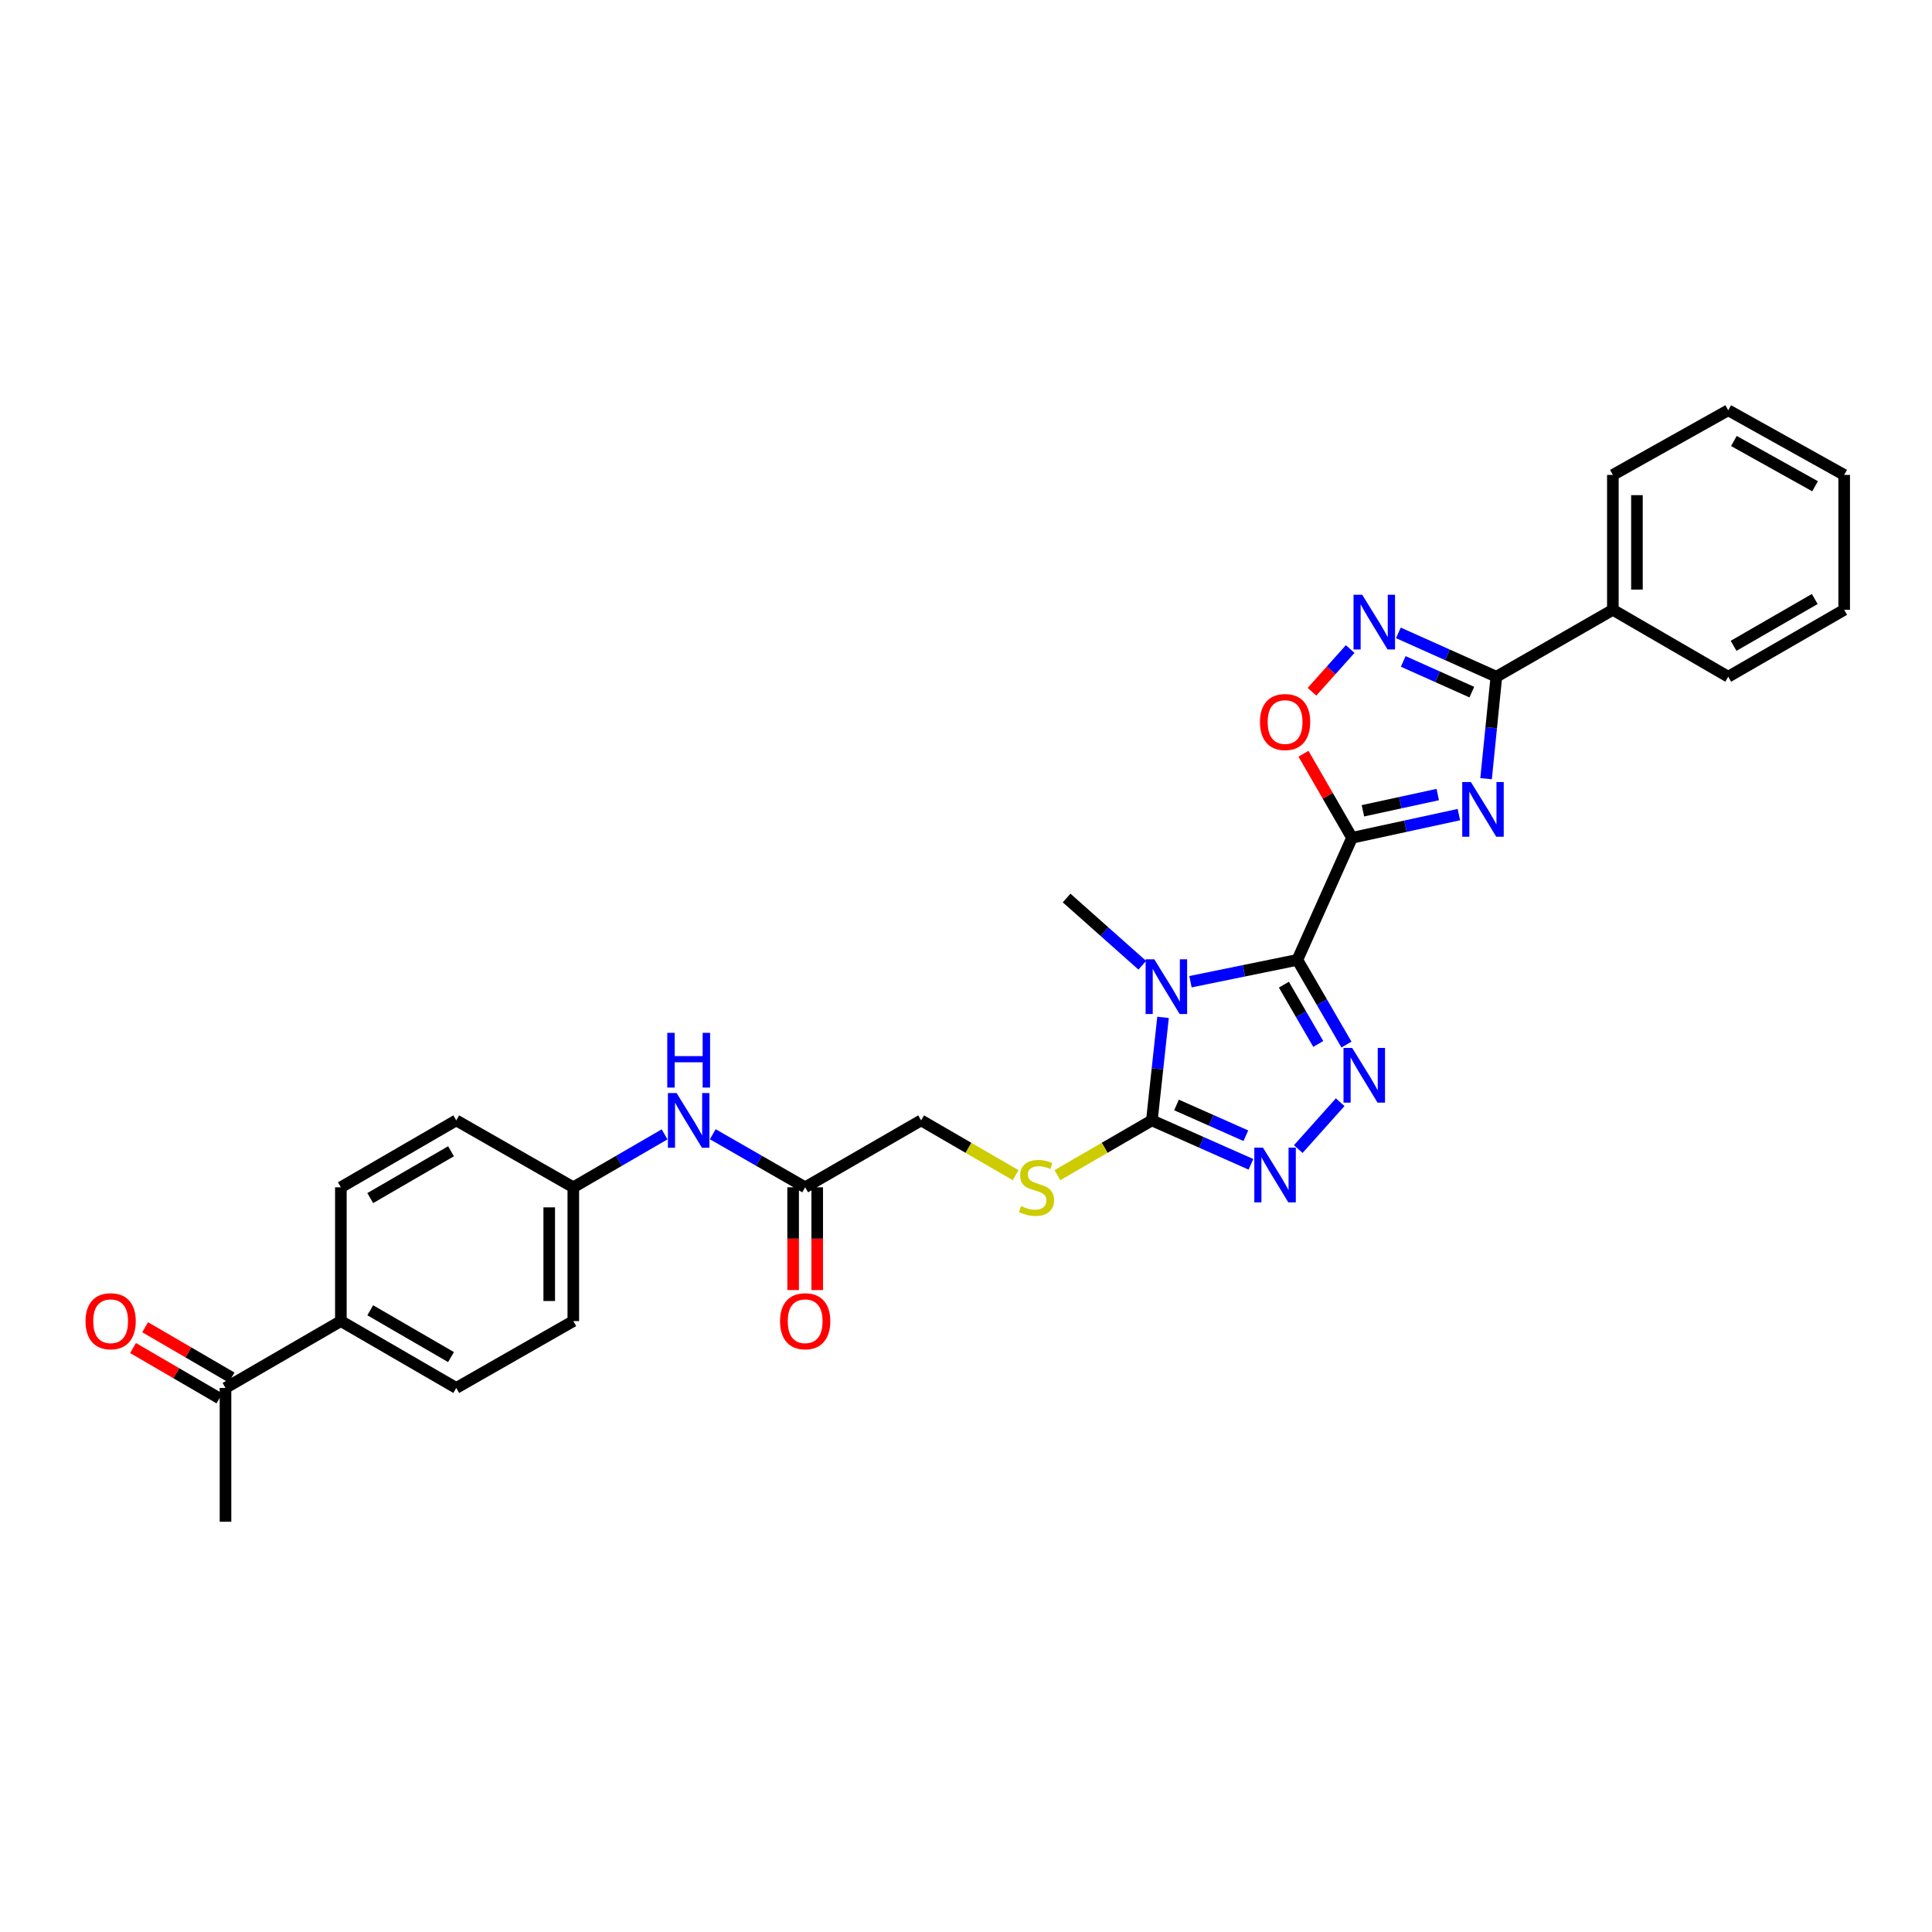 <?xml version='1.0' encoding='iso-8859-1'?>
<svg version='1.1' baseProfile='full'
              xmlns='http://www.w3.org/2000/svg'
                      xmlns:rdkit='http://www.rdkit.org/xml'
                      xmlns:xlink='http://www.w3.org/1999/xlink'
                  xml:space='preserve'
width='1000px' height='1000px' viewBox='0 0 1000 1000'>
<!-- END OF HEADER -->
<rect style='opacity:1.0;fill:#FFFFFF;stroke:none' width='1000' height='1000' x='0' y='0'> </rect>
<path class='bond-0' d='M 671.51,496.829 L 699.79,433.642' style='fill:none;fill-rule:evenodd;stroke:#000000;stroke-width:6px;stroke-linecap:butt;stroke-linejoin:miter;stroke-opacity:1' />
<path class='bond-1' d='M 671.51,496.829 L 643.845,502.482' style='fill:none;fill-rule:evenodd;stroke:#000000;stroke-width:6px;stroke-linecap:butt;stroke-linejoin:miter;stroke-opacity:1' />
<path class='bond-1' d='M 643.845,502.482 L 616.181,508.136' style='fill:none;fill-rule:evenodd;stroke:#0000FF;stroke-width:6px;stroke-linecap:butt;stroke-linejoin:miter;stroke-opacity:1' />
<path class='bond-3' d='M 671.51,496.829 L 684.219,518.748' style='fill:none;fill-rule:evenodd;stroke:#000000;stroke-width:6px;stroke-linecap:butt;stroke-linejoin:miter;stroke-opacity:1' />
<path class='bond-3' d='M 684.219,518.748 L 696.928,540.667' style='fill:none;fill-rule:evenodd;stroke:#0000FF;stroke-width:6px;stroke-linecap:butt;stroke-linejoin:miter;stroke-opacity:1' />
<path class='bond-3' d='M 664.54,509.656 L 673.436,525' style='fill:none;fill-rule:evenodd;stroke:#000000;stroke-width:6px;stroke-linecap:butt;stroke-linejoin:miter;stroke-opacity:1' />
<path class='bond-3' d='M 673.436,525 L 682.333,540.344' style='fill:none;fill-rule:evenodd;stroke:#0000FF;stroke-width:6px;stroke-linecap:butt;stroke-linejoin:miter;stroke-opacity:1' />
<path class='bond-2' d='M 699.79,433.642 L 727.452,427.641' style='fill:none;fill-rule:evenodd;stroke:#000000;stroke-width:6px;stroke-linecap:butt;stroke-linejoin:miter;stroke-opacity:1' />
<path class='bond-2' d='M 727.452,427.641 L 755.114,421.64' style='fill:none;fill-rule:evenodd;stroke:#0000FF;stroke-width:6px;stroke-linecap:butt;stroke-linejoin:miter;stroke-opacity:1' />
<path class='bond-2' d='M 705.446,419.66 L 724.809,415.46' style='fill:none;fill-rule:evenodd;stroke:#000000;stroke-width:6px;stroke-linecap:butt;stroke-linejoin:miter;stroke-opacity:1' />
<path class='bond-2' d='M 724.809,415.46 L 744.173,411.259' style='fill:none;fill-rule:evenodd;stroke:#0000FF;stroke-width:6px;stroke-linecap:butt;stroke-linejoin:miter;stroke-opacity:1' />
<path class='bond-8' d='M 699.79,433.642 L 687.234,411.887' style='fill:none;fill-rule:evenodd;stroke:#000000;stroke-width:6px;stroke-linecap:butt;stroke-linejoin:miter;stroke-opacity:1' />
<path class='bond-8' d='M 687.234,411.887 L 674.678,390.132' style='fill:none;fill-rule:evenodd;stroke:#FF0000;stroke-width:6px;stroke-linecap:butt;stroke-linejoin:miter;stroke-opacity:1' />
<path class='bond-4' d='M 601.988,526.585 L 599.1,553.248' style='fill:none;fill-rule:evenodd;stroke:#0000FF;stroke-width:6px;stroke-linecap:butt;stroke-linejoin:miter;stroke-opacity:1' />
<path class='bond-4' d='M 599.1,553.248 L 596.212,579.91' style='fill:none;fill-rule:evenodd;stroke:#000000;stroke-width:6px;stroke-linecap:butt;stroke-linejoin:miter;stroke-opacity:1' />
<path class='bond-18' d='M 591.244,499.609 L 571.659,482.209' style='fill:none;fill-rule:evenodd;stroke:#0000FF;stroke-width:6px;stroke-linecap:butt;stroke-linejoin:miter;stroke-opacity:1' />
<path class='bond-18' d='M 571.659,482.209 L 552.074,464.809' style='fill:none;fill-rule:evenodd;stroke:#000000;stroke-width:6px;stroke-linecap:butt;stroke-linejoin:miter;stroke-opacity:1' />
<path class='bond-6' d='M 769.19,403.048 L 771.852,376.659' style='fill:none;fill-rule:evenodd;stroke:#0000FF;stroke-width:6px;stroke-linecap:butt;stroke-linejoin:miter;stroke-opacity:1' />
<path class='bond-6' d='M 771.852,376.659 L 774.513,350.27' style='fill:none;fill-rule:evenodd;stroke:#000000;stroke-width:6px;stroke-linecap:butt;stroke-linejoin:miter;stroke-opacity:1' />
<path class='bond-5' d='M 693.668,570.503 L 671.977,594.764' style='fill:none;fill-rule:evenodd;stroke:#0000FF;stroke-width:6px;stroke-linecap:butt;stroke-linejoin:miter;stroke-opacity:1' />
<path class='bond-9' d='M 596.212,579.91 L 571.759,594.091' style='fill:none;fill-rule:evenodd;stroke:#000000;stroke-width:6px;stroke-linecap:butt;stroke-linejoin:miter;stroke-opacity:1' />
<path class='bond-9' d='M 571.759,594.091 L 547.307,608.273' style='fill:none;fill-rule:evenodd;stroke:#CCCC00;stroke-width:6px;stroke-linecap:butt;stroke-linejoin:miter;stroke-opacity:1' />
<path class='bond-30' d='M 596.212,579.91 L 621.851,591.281' style='fill:none;fill-rule:evenodd;stroke:#000000;stroke-width:6px;stroke-linecap:butt;stroke-linejoin:miter;stroke-opacity:1' />
<path class='bond-30' d='M 621.851,591.281 L 647.49,602.653' style='fill:none;fill-rule:evenodd;stroke:#0000FF;stroke-width:6px;stroke-linecap:butt;stroke-linejoin:miter;stroke-opacity:1' />
<path class='bond-30' d='M 608.957,571.927 L 626.904,579.887' style='fill:none;fill-rule:evenodd;stroke:#000000;stroke-width:6px;stroke-linecap:butt;stroke-linejoin:miter;stroke-opacity:1' />
<path class='bond-30' d='M 626.904,579.887 L 644.851,587.848' style='fill:none;fill-rule:evenodd;stroke:#0000FF;stroke-width:6px;stroke-linecap:butt;stroke-linejoin:miter;stroke-opacity:1' />
<path class='bond-14' d='M 774.513,350.27 L 834.812,315.64' style='fill:none;fill-rule:evenodd;stroke:#000000;stroke-width:6px;stroke-linecap:butt;stroke-linejoin:miter;stroke-opacity:1' />
<path class='bond-31' d='M 774.513,350.27 L 749.155,338.92' style='fill:none;fill-rule:evenodd;stroke:#000000;stroke-width:6px;stroke-linecap:butt;stroke-linejoin:miter;stroke-opacity:1' />
<path class='bond-31' d='M 749.155,338.92 L 723.797,327.571' style='fill:none;fill-rule:evenodd;stroke:#0000FF;stroke-width:6px;stroke-linecap:butt;stroke-linejoin:miter;stroke-opacity:1' />
<path class='bond-31' d='M 761.814,358.242 L 744.063,350.297' style='fill:none;fill-rule:evenodd;stroke:#000000;stroke-width:6px;stroke-linecap:butt;stroke-linejoin:miter;stroke-opacity:1' />
<path class='bond-31' d='M 744.063,350.297 L 726.312,342.353' style='fill:none;fill-rule:evenodd;stroke:#0000FF;stroke-width:6px;stroke-linecap:butt;stroke-linejoin:miter;stroke-opacity:1' />
<path class='bond-7' d='M 698.854,335.943 L 688.972,347' style='fill:none;fill-rule:evenodd;stroke:#0000FF;stroke-width:6px;stroke-linecap:butt;stroke-linejoin:miter;stroke-opacity:1' />
<path class='bond-7' d='M 688.972,347 L 679.089,358.056' style='fill:none;fill-rule:evenodd;stroke:#FF0000;stroke-width:6px;stroke-linecap:butt;stroke-linejoin:miter;stroke-opacity:1' />
<path class='bond-17' d='M 525.695,608.274 L 501.236,594.092' style='fill:none;fill-rule:evenodd;stroke:#CCCC00;stroke-width:6px;stroke-linecap:butt;stroke-linejoin:miter;stroke-opacity:1' />
<path class='bond-17' d='M 501.236,594.092 L 476.776,579.91' style='fill:none;fill-rule:evenodd;stroke:#000000;stroke-width:6px;stroke-linecap:butt;stroke-linejoin:miter;stroke-opacity:1' />
<path class='bond-10' d='M 416.754,614.54 L 476.776,579.91' style='fill:none;fill-rule:evenodd;stroke:#000000;stroke-width:6px;stroke-linecap:butt;stroke-linejoin:miter;stroke-opacity:1' />
<path class='bond-11' d='M 416.754,614.54 L 392.844,600.808' style='fill:none;fill-rule:evenodd;stroke:#000000;stroke-width:6px;stroke-linecap:butt;stroke-linejoin:miter;stroke-opacity:1' />
<path class='bond-11' d='M 392.844,600.808 L 368.933,587.076' style='fill:none;fill-rule:evenodd;stroke:#0000FF;stroke-width:6px;stroke-linecap:butt;stroke-linejoin:miter;stroke-opacity:1' />
<path class='bond-15' d='M 410.522,614.54 L 410.522,641.137' style='fill:none;fill-rule:evenodd;stroke:#000000;stroke-width:6px;stroke-linecap:butt;stroke-linejoin:miter;stroke-opacity:1' />
<path class='bond-15' d='M 410.522,641.137 L 410.522,667.734' style='fill:none;fill-rule:evenodd;stroke:#FF0000;stroke-width:6px;stroke-linecap:butt;stroke-linejoin:miter;stroke-opacity:1' />
<path class='bond-15' d='M 422.986,614.54 L 422.986,641.137' style='fill:none;fill-rule:evenodd;stroke:#000000;stroke-width:6px;stroke-linecap:butt;stroke-linejoin:miter;stroke-opacity:1' />
<path class='bond-15' d='M 422.986,641.137 L 422.986,667.734' style='fill:none;fill-rule:evenodd;stroke:#FF0000;stroke-width:6px;stroke-linecap:butt;stroke-linejoin:miter;stroke-opacity:1' />
<path class='bond-21' d='M 343.989,587.139 L 320.366,600.84' style='fill:none;fill-rule:evenodd;stroke:#0000FF;stroke-width:6px;stroke-linecap:butt;stroke-linejoin:miter;stroke-opacity:1' />
<path class='bond-21' d='M 320.366,600.84 L 296.744,614.54' style='fill:none;fill-rule:evenodd;stroke:#000000;stroke-width:6px;stroke-linecap:butt;stroke-linejoin:miter;stroke-opacity:1' />
<path class='bond-12' d='M 116.718,718.402 L 176.429,683.786' style='fill:none;fill-rule:evenodd;stroke:#000000;stroke-width:6px;stroke-linecap:butt;stroke-linejoin:miter;stroke-opacity:1' />
<path class='bond-16' d='M 119.854,713.016 L 97.49,699.994' style='fill:none;fill-rule:evenodd;stroke:#000000;stroke-width:6px;stroke-linecap:butt;stroke-linejoin:miter;stroke-opacity:1' />
<path class='bond-16' d='M 97.49,699.994 L 75.127,686.971' style='fill:none;fill-rule:evenodd;stroke:#FF0000;stroke-width:6px;stroke-linecap:butt;stroke-linejoin:miter;stroke-opacity:1' />
<path class='bond-16' d='M 113.582,723.787 L 91.218,710.765' style='fill:none;fill-rule:evenodd;stroke:#000000;stroke-width:6px;stroke-linecap:butt;stroke-linejoin:miter;stroke-opacity:1' />
<path class='bond-16' d='M 91.218,710.765 L 68.855,697.742' style='fill:none;fill-rule:evenodd;stroke:#FF0000;stroke-width:6px;stroke-linecap:butt;stroke-linejoin:miter;stroke-opacity:1' />
<path class='bond-24' d='M 116.718,718.402 L 116.718,787.648' style='fill:none;fill-rule:evenodd;stroke:#000000;stroke-width:6px;stroke-linecap:butt;stroke-linejoin:miter;stroke-opacity:1' />
<path class='bond-13' d='M 176.429,683.786 L 236.154,718.402' style='fill:none;fill-rule:evenodd;stroke:#000000;stroke-width:6px;stroke-linecap:butt;stroke-linejoin:miter;stroke-opacity:1' />
<path class='bond-13' d='M 191.638,678.194 L 233.445,702.425' style='fill:none;fill-rule:evenodd;stroke:#000000;stroke-width:6px;stroke-linecap:butt;stroke-linejoin:miter;stroke-opacity:1' />
<path class='bond-33' d='M 176.429,683.786 L 176.429,614.54' style='fill:none;fill-rule:evenodd;stroke:#000000;stroke-width:6px;stroke-linecap:butt;stroke-linejoin:miter;stroke-opacity:1' />
<path class='bond-25' d='M 834.812,315.64 L 834.812,245.819' style='fill:none;fill-rule:evenodd;stroke:#000000;stroke-width:6px;stroke-linecap:butt;stroke-linejoin:miter;stroke-opacity:1' />
<path class='bond-25' d='M 847.277,305.167 L 847.277,256.292' style='fill:none;fill-rule:evenodd;stroke:#000000;stroke-width:6px;stroke-linecap:butt;stroke-linejoin:miter;stroke-opacity:1' />
<path class='bond-26' d='M 834.812,315.64 L 894.523,350.27' style='fill:none;fill-rule:evenodd;stroke:#000000;stroke-width:6px;stroke-linecap:butt;stroke-linejoin:miter;stroke-opacity:1' />
<path class='bond-19' d='M 176.429,614.54 L 236.154,579.91' style='fill:none;fill-rule:evenodd;stroke:#000000;stroke-width:6px;stroke-linecap:butt;stroke-linejoin:miter;stroke-opacity:1' />
<path class='bond-19' d='M 191.64,620.128 L 233.447,595.887' style='fill:none;fill-rule:evenodd;stroke:#000000;stroke-width:6px;stroke-linecap:butt;stroke-linejoin:miter;stroke-opacity:1' />
<path class='bond-20' d='M 236.154,718.402 L 296.744,683.786' style='fill:none;fill-rule:evenodd;stroke:#000000;stroke-width:6px;stroke-linecap:butt;stroke-linejoin:miter;stroke-opacity:1' />
<path class='bond-22' d='M 296.744,614.54 L 236.154,579.91' style='fill:none;fill-rule:evenodd;stroke:#000000;stroke-width:6px;stroke-linecap:butt;stroke-linejoin:miter;stroke-opacity:1' />
<path class='bond-23' d='M 296.744,614.54 L 296.744,683.786' style='fill:none;fill-rule:evenodd;stroke:#000000;stroke-width:6px;stroke-linecap:butt;stroke-linejoin:miter;stroke-opacity:1' />
<path class='bond-23' d='M 284.28,624.927 L 284.28,673.399' style='fill:none;fill-rule:evenodd;stroke:#000000;stroke-width:6px;stroke-linecap:butt;stroke-linejoin:miter;stroke-opacity:1' />
<path class='bond-28' d='M 834.812,245.819 L 894.523,212.352' style='fill:none;fill-rule:evenodd;stroke:#000000;stroke-width:6px;stroke-linecap:butt;stroke-linejoin:miter;stroke-opacity:1' />
<path class='bond-27' d='M 894.523,350.27 L 954.545,315.64' style='fill:none;fill-rule:evenodd;stroke:#000000;stroke-width:6px;stroke-linecap:butt;stroke-linejoin:miter;stroke-opacity:1' />
<path class='bond-27' d='M 897.298,334.279 L 939.313,310.038' style='fill:none;fill-rule:evenodd;stroke:#000000;stroke-width:6px;stroke-linecap:butt;stroke-linejoin:miter;stroke-opacity:1' />
<path class='bond-29' d='M 954.545,315.64 L 954.545,245.819' style='fill:none;fill-rule:evenodd;stroke:#000000;stroke-width:6px;stroke-linecap:butt;stroke-linejoin:miter;stroke-opacity:1' />
<path class='bond-32' d='M 894.523,212.352 L 954.545,245.819' style='fill:none;fill-rule:evenodd;stroke:#000000;stroke-width:6px;stroke-linecap:butt;stroke-linejoin:miter;stroke-opacity:1' />
<path class='bond-32' d='M 897.457,228.259 L 939.472,251.685' style='fill:none;fill-rule:evenodd;stroke:#000000;stroke-width:6px;stroke-linecap:butt;stroke-linejoin:miter;stroke-opacity:1' />
<path  class='atom-2' d='M 597.451 496.525
L 606.731 511.525
Q 607.651 513.005, 609.131 515.685
Q 610.611 518.365, 610.691 518.525
L 610.691 496.525
L 614.451 496.525
L 614.451 524.845
L 610.571 524.845
L 600.611 508.445
Q 599.451 506.525, 598.211 504.325
Q 597.011 502.125, 596.651 501.445
L 596.651 524.845
L 592.971 524.845
L 592.971 496.525
L 597.451 496.525
' fill='#0000FF'/>
<path  class='atom-3' d='M 761.328 404.774
L 770.608 419.774
Q 771.528 421.254, 773.008 423.934
Q 774.488 426.614, 774.568 426.774
L 774.568 404.774
L 778.328 404.774
L 778.328 433.094
L 774.448 433.094
L 764.488 416.694
Q 763.328 414.774, 762.088 412.574
Q 760.888 410.374, 760.528 409.694
L 760.528 433.094
L 756.848 433.094
L 756.848 404.774
L 761.328 404.774
' fill='#0000FF'/>
<path  class='atom-4' d='M 699.88 542.393
L 709.16 557.393
Q 710.08 558.873, 711.56 561.553
Q 713.04 564.233, 713.12 564.393
L 713.12 542.393
L 716.88 542.393
L 716.88 570.713
L 713 570.713
L 703.04 554.313
Q 701.88 552.393, 700.64 550.193
Q 699.44 547.993, 699.08 547.313
L 699.08 570.713
L 695.4 570.713
L 695.4 542.393
L 699.88 542.393
' fill='#0000FF'/>
<path  class='atom-6' d='M 653.713 594.03
L 662.993 609.03
Q 663.913 610.51, 665.393 613.19
Q 666.873 615.87, 666.953 616.03
L 666.953 594.03
L 670.713 594.03
L 670.713 622.35
L 666.833 622.35
L 656.873 605.95
Q 655.713 604.03, 654.473 601.83
Q 653.273 599.63, 652.913 598.95
L 652.913 622.35
L 649.233 622.35
L 649.233 594.03
L 653.713 594.03
' fill='#0000FF'/>
<path  class='atom-8' d='M 705.066 307.83
L 714.346 322.83
Q 715.266 324.31, 716.746 326.99
Q 718.226 329.67, 718.306 329.83
L 718.306 307.83
L 722.066 307.83
L 722.066 336.15
L 718.186 336.15
L 708.226 319.75
Q 707.066 317.83, 705.826 315.63
Q 704.626 313.43, 704.266 312.75
L 704.266 336.15
L 700.586 336.15
L 700.586 307.83
L 705.066 307.83
' fill='#0000FF'/>
<path  class='atom-9' d='M 652.16 373.72
Q 652.16 366.92, 655.52 363.12
Q 658.88 359.32, 665.16 359.32
Q 671.44 359.32, 674.8 363.12
Q 678.16 366.92, 678.16 373.72
Q 678.16 380.6, 674.76 384.52
Q 671.36 388.4, 665.16 388.4
Q 658.92 388.4, 655.52 384.52
Q 652.16 380.64, 652.16 373.72
M 665.16 385.2
Q 669.48 385.2, 671.8 382.32
Q 674.16 379.4, 674.16 373.72
Q 674.16 368.16, 671.8 365.36
Q 669.48 362.52, 665.16 362.52
Q 660.84 362.52, 658.48 365.32
Q 656.16 368.12, 656.16 373.72
Q 656.16 379.44, 658.48 382.32
Q 660.84 385.2, 665.16 385.2
' fill='#FF0000'/>
<path  class='atom-10' d='M 528.501 624.26
Q 528.821 624.38, 530.141 624.94
Q 531.461 625.5, 532.901 625.86
Q 534.381 626.18, 535.821 626.18
Q 538.501 626.18, 540.061 624.9
Q 541.621 623.58, 541.621 621.3
Q 541.621 619.74, 540.821 618.78
Q 540.061 617.82, 538.861 617.3
Q 537.661 616.78, 535.661 616.18
Q 533.141 615.42, 531.621 614.7
Q 530.141 613.98, 529.061 612.46
Q 528.021 610.94, 528.021 608.38
Q 528.021 604.82, 530.421 602.62
Q 532.861 600.42, 537.661 600.42
Q 540.941 600.42, 544.661 601.98
L 543.741 605.06
Q 540.341 603.66, 537.781 603.66
Q 535.021 603.66, 533.501 604.82
Q 531.981 605.94, 532.021 607.9
Q 532.021 609.42, 532.781 610.34
Q 533.581 611.26, 534.701 611.78
Q 535.861 612.3, 537.781 612.9
Q 540.341 613.7, 541.861 614.5
Q 543.381 615.3, 544.461 616.94
Q 545.581 618.54, 545.581 621.3
Q 545.581 625.22, 542.941 627.34
Q 540.341 629.42, 535.981 629.42
Q 533.461 629.42, 531.541 628.86
Q 529.661 628.34, 527.421 627.42
L 528.501 624.26
' fill='#CCCC00'/>
<path  class='atom-12' d='M 350.195 565.75
L 359.475 580.75
Q 360.395 582.23, 361.875 584.91
Q 363.355 587.59, 363.435 587.75
L 363.435 565.75
L 367.195 565.75
L 367.195 594.07
L 363.315 594.07
L 353.355 577.67
Q 352.195 575.75, 350.955 573.55
Q 349.755 571.35, 349.395 570.67
L 349.395 594.07
L 345.715 594.07
L 345.715 565.75
L 350.195 565.75
' fill='#0000FF'/>
<path  class='atom-12' d='M 345.375 534.598
L 349.215 534.598
L 349.215 546.638
L 363.695 546.638
L 363.695 534.598
L 367.535 534.598
L 367.535 562.918
L 363.695 562.918
L 363.695 549.838
L 349.215 549.838
L 349.215 562.918
L 345.375 562.918
L 345.375 534.598
' fill='#0000FF'/>
<path  class='atom-16' d='M 403.754 683.866
Q 403.754 677.066, 407.114 673.266
Q 410.474 669.466, 416.754 669.466
Q 423.034 669.466, 426.394 673.266
Q 429.754 677.066, 429.754 683.866
Q 429.754 690.746, 426.354 694.666
Q 422.954 698.546, 416.754 698.546
Q 410.514 698.546, 407.114 694.666
Q 403.754 690.786, 403.754 683.866
M 416.754 695.346
Q 421.074 695.346, 423.394 692.466
Q 425.754 689.546, 425.754 683.866
Q 425.754 678.306, 423.394 675.506
Q 421.074 672.666, 416.754 672.666
Q 412.434 672.666, 410.074 675.466
Q 407.754 678.266, 407.754 683.866
Q 407.754 689.586, 410.074 692.466
Q 412.434 695.346, 416.754 695.346
' fill='#FF0000'/>
<path  class='atom-17' d='M 44.271 683.866
Q 44.271 677.066, 47.631 673.266
Q 50.991 669.466, 57.271 669.466
Q 63.551 669.466, 66.911 673.266
Q 70.271 677.066, 70.271 683.866
Q 70.271 690.746, 66.871 694.666
Q 63.471 698.546, 57.271 698.546
Q 51.031 698.546, 47.631 694.666
Q 44.271 690.786, 44.271 683.866
M 57.271 695.346
Q 61.591 695.346, 63.911 692.466
Q 66.271 689.546, 66.271 683.866
Q 66.271 678.306, 63.911 675.506
Q 61.591 672.666, 57.271 672.666
Q 52.951 672.666, 50.591 675.466
Q 48.271 678.266, 48.271 683.866
Q 48.271 689.586, 50.591 692.466
Q 52.951 695.346, 57.271 695.346
' fill='#FF0000'/>
</svg>
